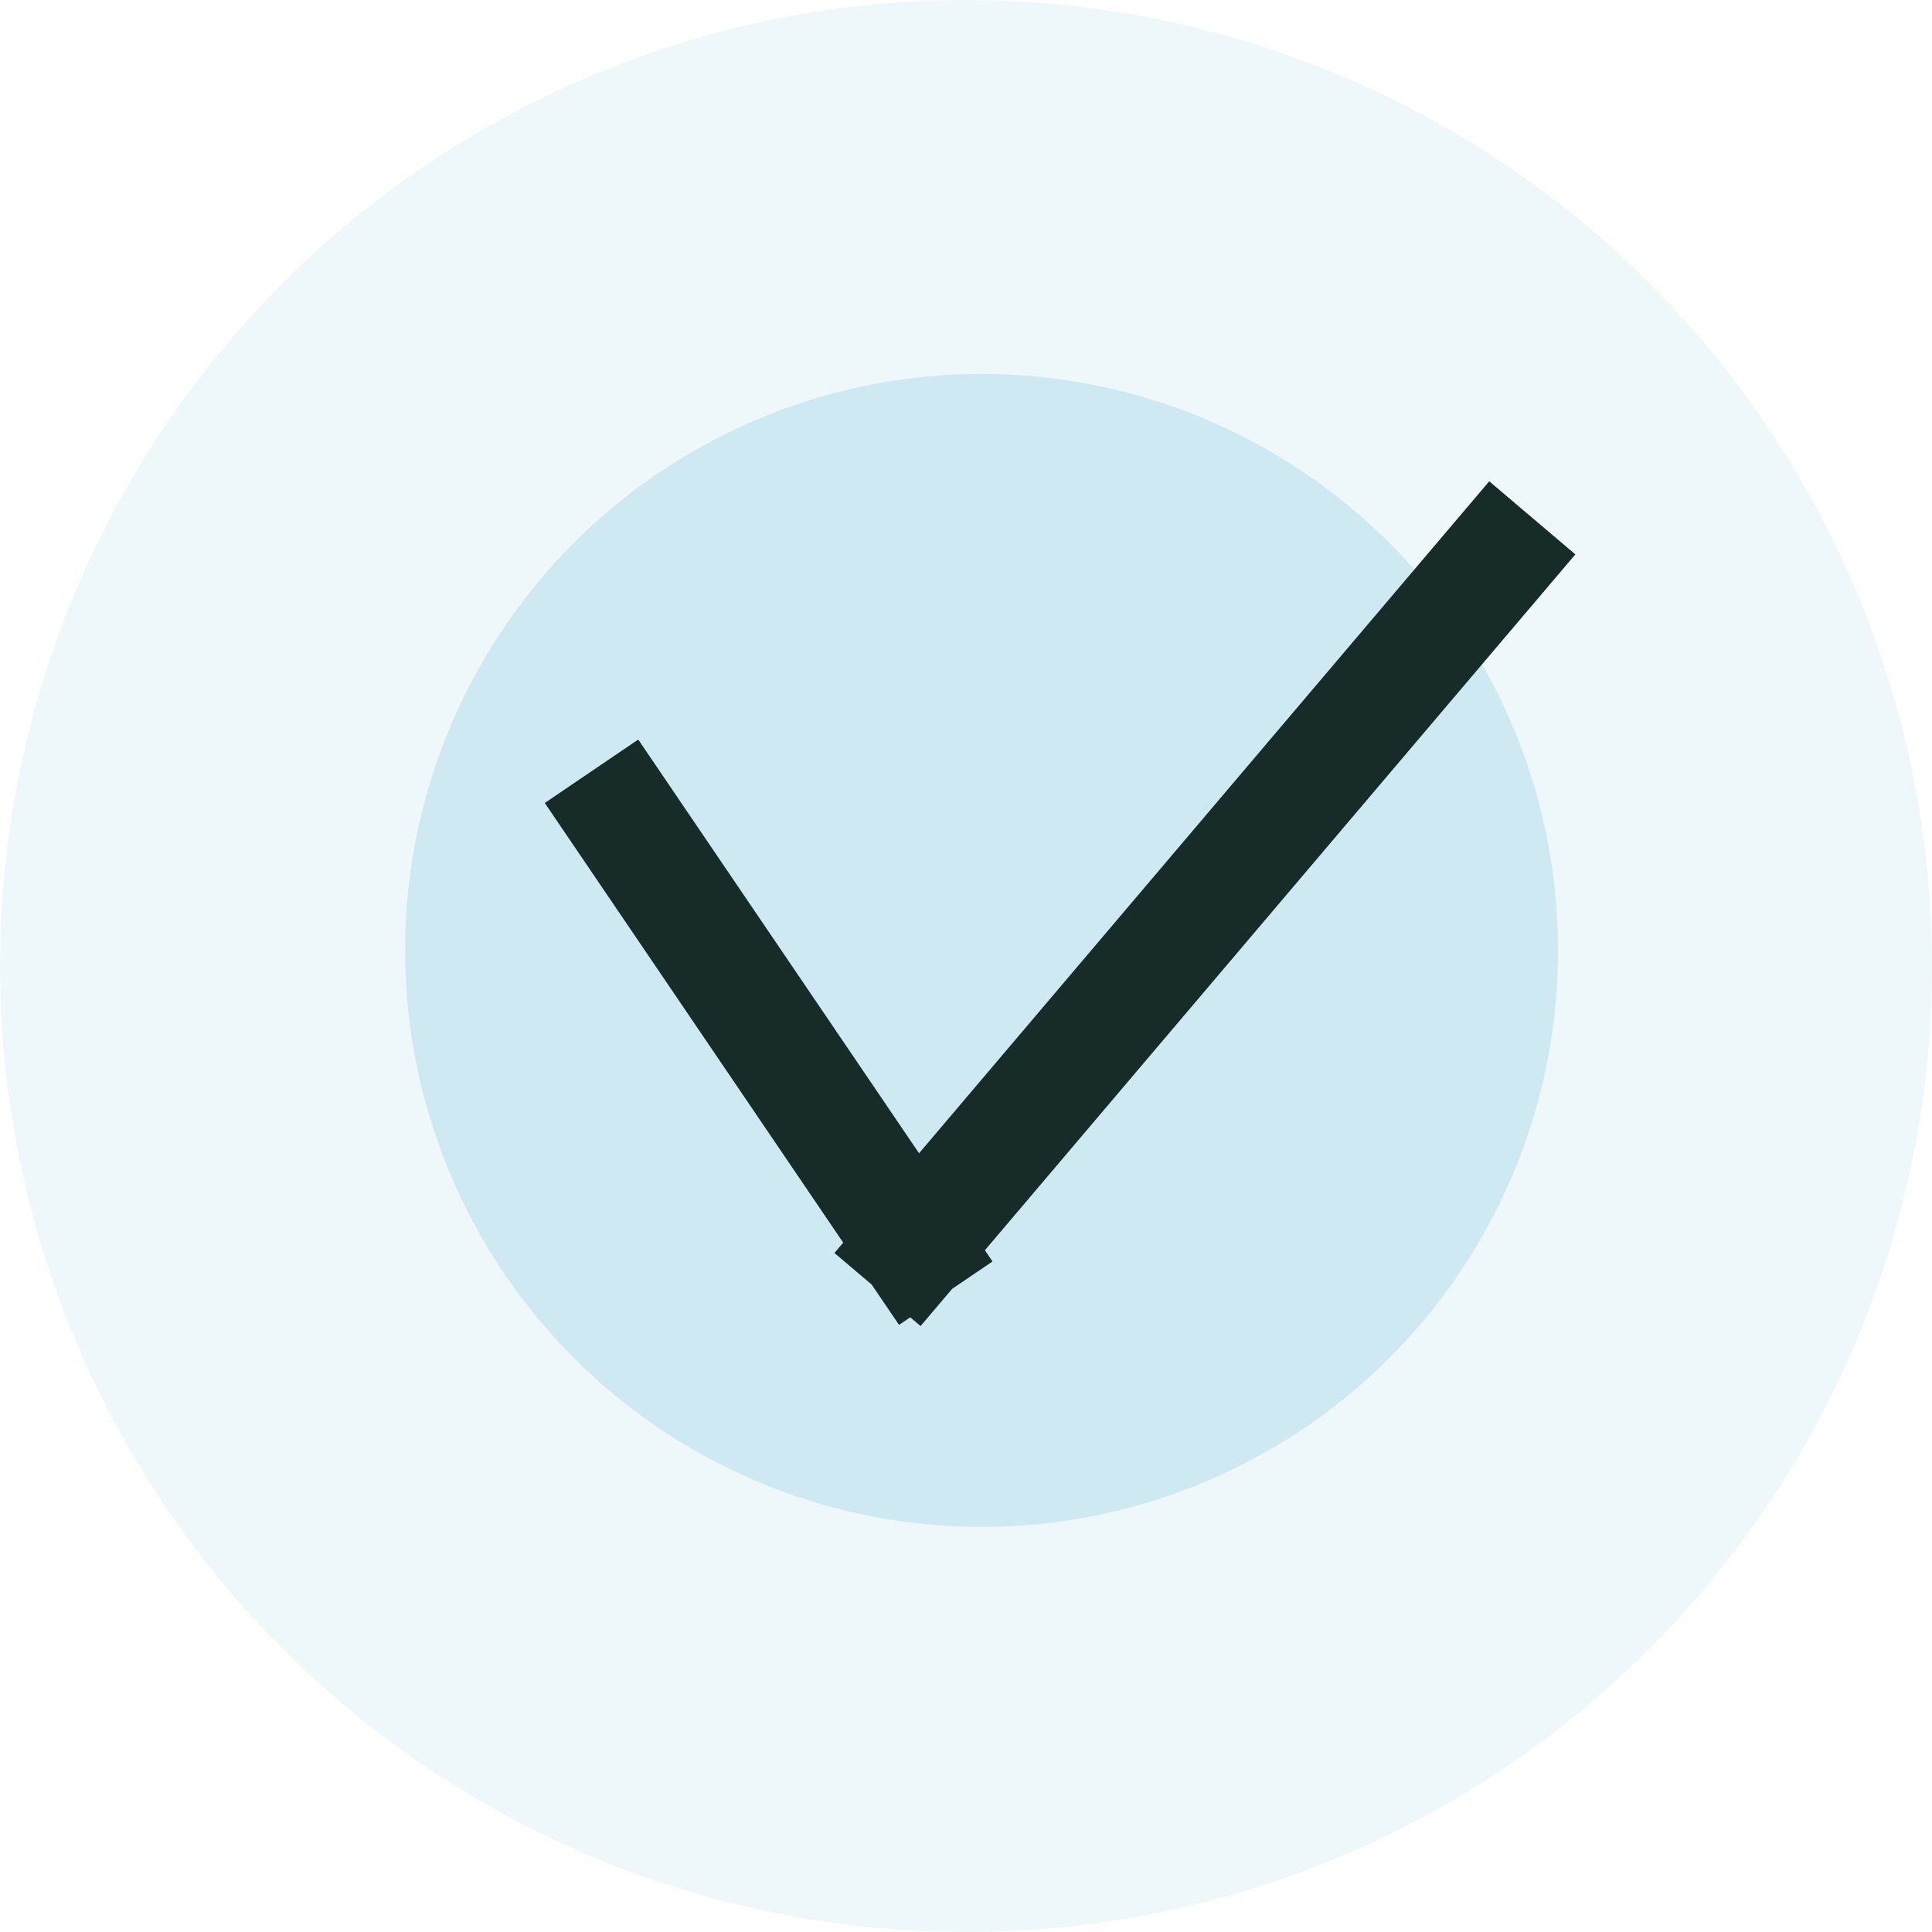 <?xml version="1.0" encoding="UTF-8"?>
<svg width="62px" height="62px" viewBox="0 0 62 62" version="1.1" xmlns="http://www.w3.org/2000/svg" xmlns:xlink="http://www.w3.org/1999/xlink">
    <title>ABBD45BB-29FB-4643-AD34-F9736DE72829</title>
    <g id="Page-1" stroke="none" stroke-width="1" fill="none" fill-rule="evenodd">
        <g id="Accounting-Payroll" transform="translate(-228, -1013)">
            <g id="ic-Bl" transform="translate(228, 1013)">
                <circle id="Oval-Copy-6" fill-opacity="0.347" fill="#CEE9F2" cx="31" cy="31" r="31"></circle>
                <circle id="Oval-Copy-3" fill="#CEE9F2" cx="31.5" cy="30.5" r="18.5"></circle>
                <path d="M29.333,40 L48,18 M20,26.25 L29.333,40" id="check-copy-33" stroke="#172B29" stroke-width="3.625" stroke-linecap="square"></path>
            </g>
        </g>
    </g>
</svg>